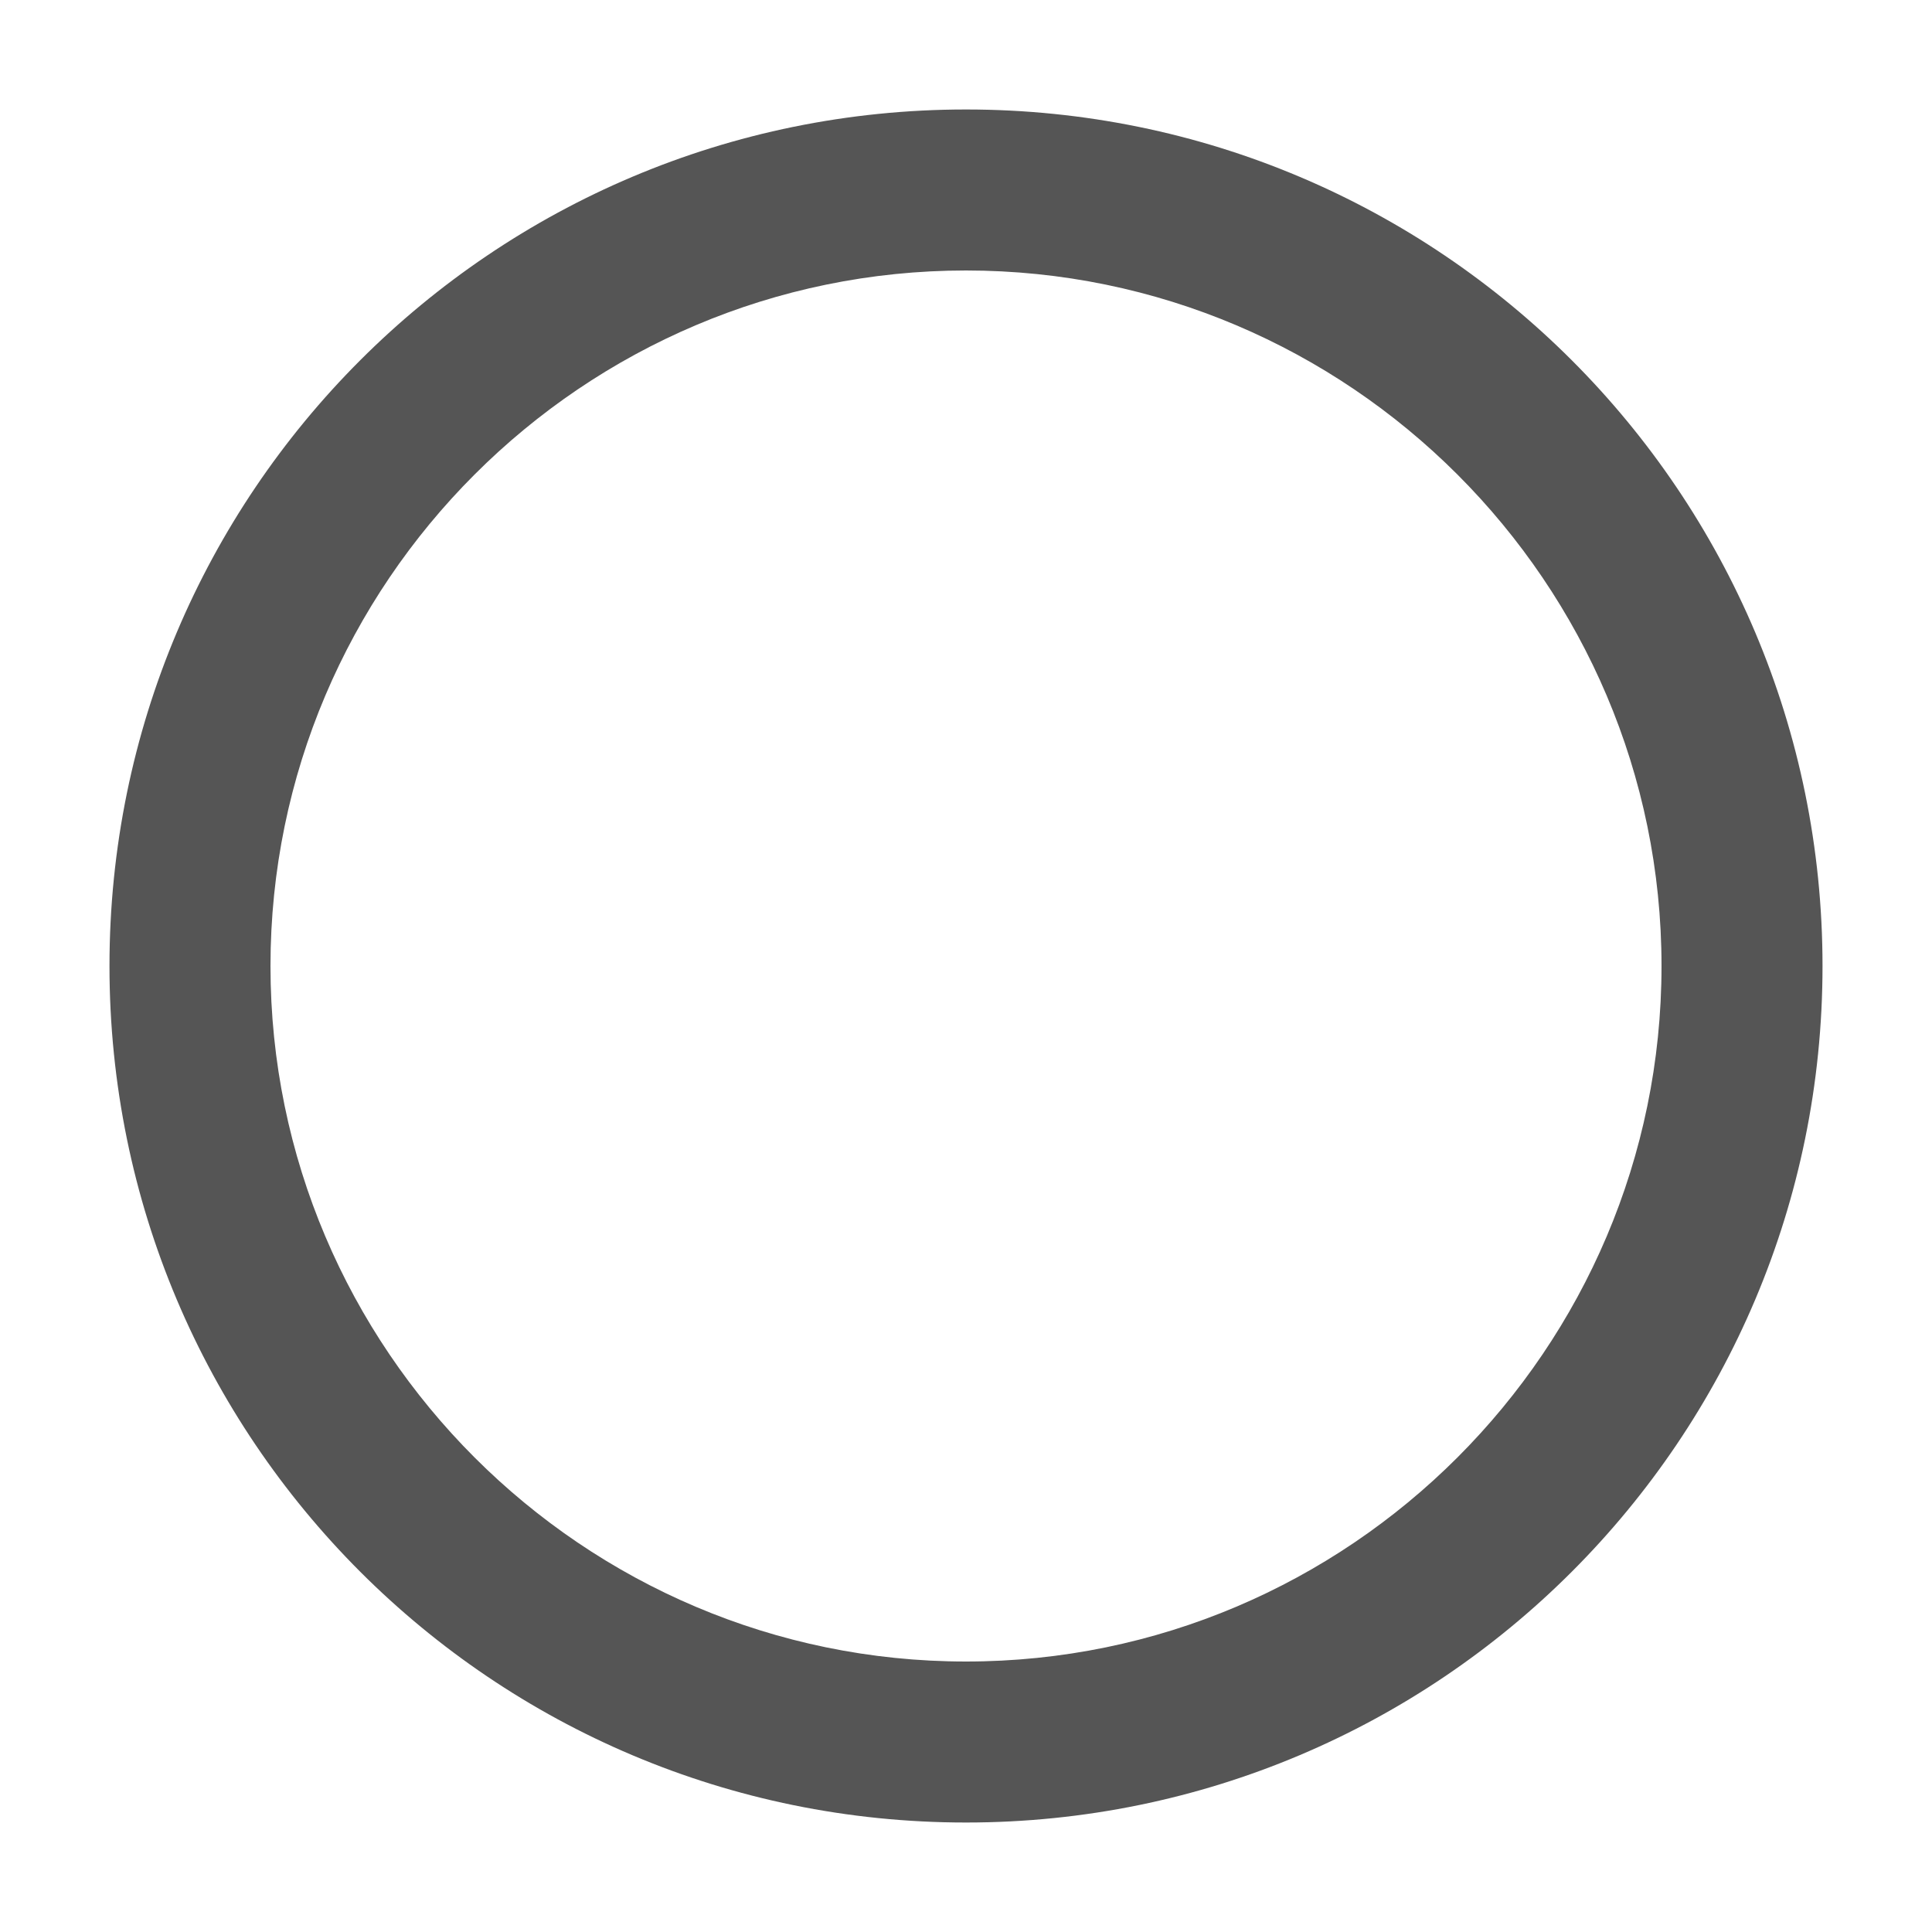 <?xml version="1.0" encoding="utf-8"?>
<!-- Generator: Adobe Illustrator 19.0.0, SVG Export Plug-In . SVG Version: 6.00 Build 0)  -->
<svg version="1.1" id="Layer_1" xmlns="http://www.w3.org/2000/svg" xmlns:xlink="http://www.w3.org/1999/xlink" x="0px" y="0px"
	 viewBox="0 0 60 60" style="enable-background:new 0 0 60 60;" xml:space="preserve">
<style type="text/css">
	.st0{fill:#555555;}
</style>
<path id="XMLID_3_" class="st0" d="M30,56.6C15.3,56.6,3.4,44.7,3.4,30S15.3,3.4,30,3.4S56.6,15.3,56.6,30S44.7,56.6,30,56.6z
	 M30,8.4C18.1,8.4,8.4,18.1,8.4,30S18.1,51.6,30,51.6S51.6,41.9,51.6,30S41.9,8.4,30,8.4z"/>
<g id="XMLID_1_">
</g>
<g id="XMLID_2_">
</g>
<g id="XMLID_6_">
</g>
<g id="XMLID_7_">
</g>
<g id="XMLID_8_">
</g>
<g id="XMLID_9_">
</g>
<g id="XMLID_10_">
</g>
<g id="XMLID_11_">
</g>
<g id="XMLID_12_">
</g>
<g id="XMLID_13_">
</g>
<g id="XMLID_14_">
</g>
<g id="XMLID_15_">
</g>
<g id="XMLID_16_">
</g>
<g id="XMLID_17_">
</g>
<g id="XMLID_18_">
</g>
</svg>
